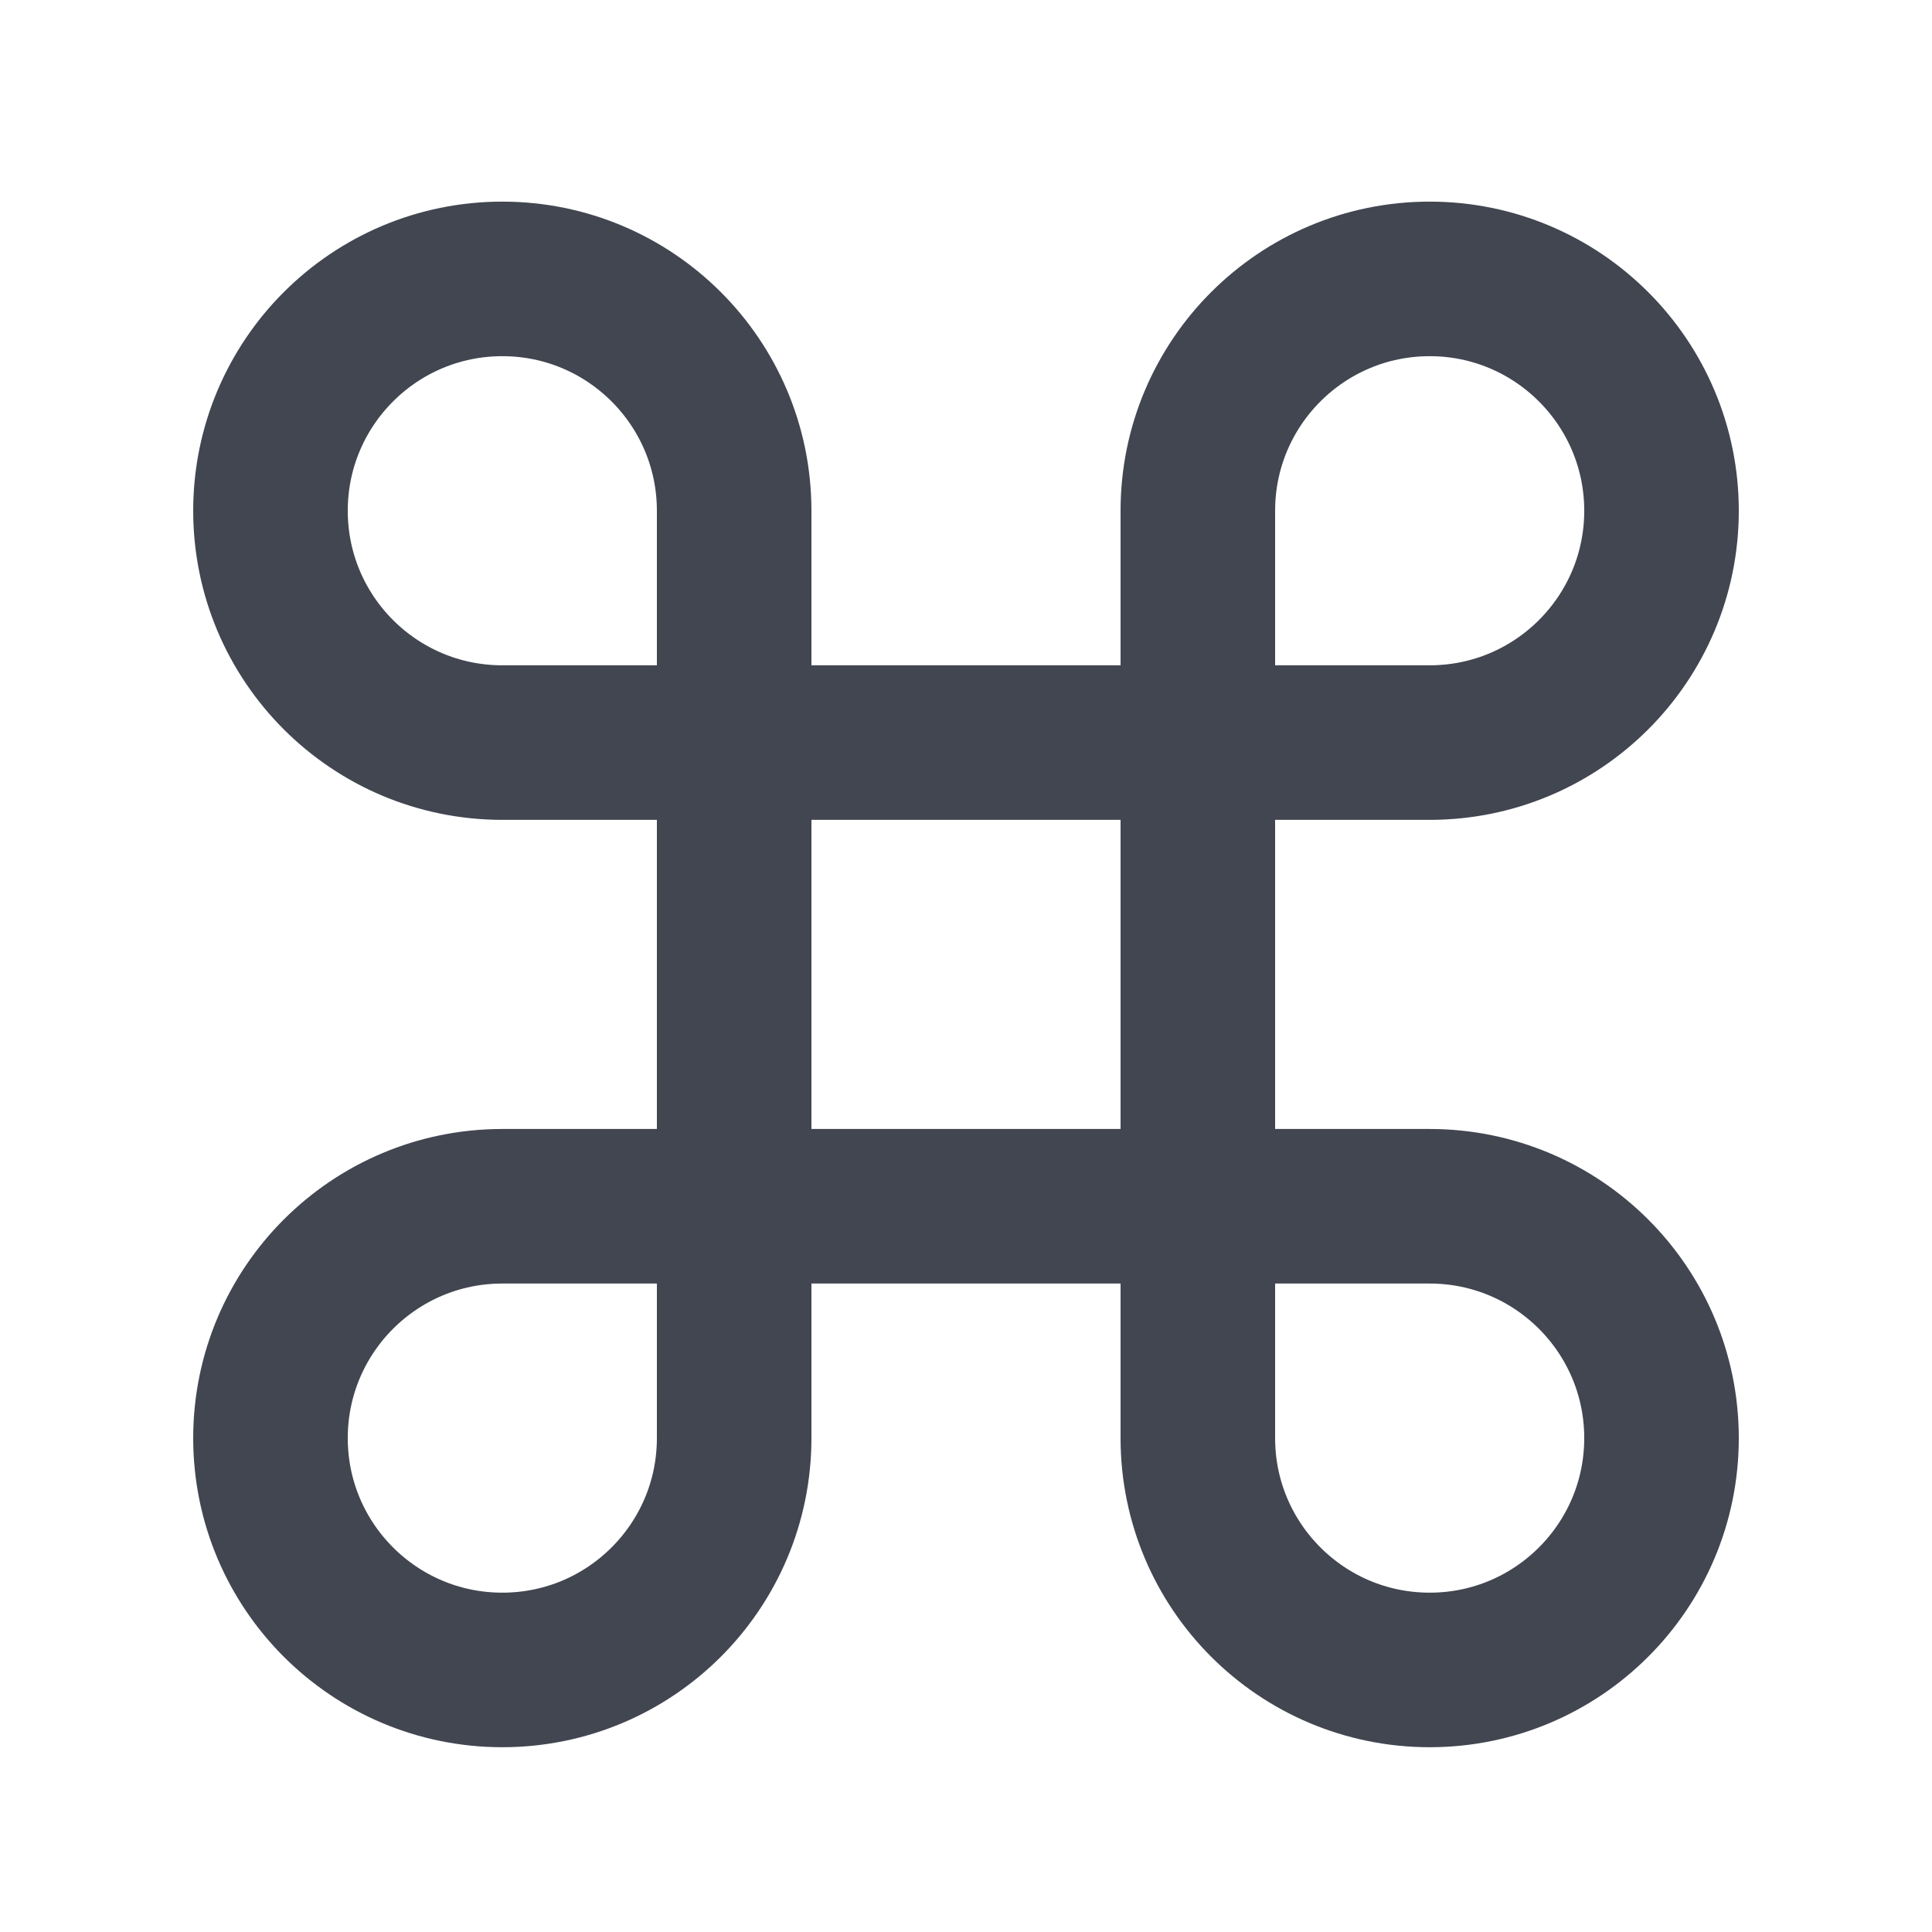<svg width="25" height="25" viewBox="0 0 25 25" fill="none" xmlns="http://www.w3.org/2000/svg">
<path d="M9.5 9.609V6.609C9.5 4.953 8.157 3.609 6.5 3.609C4.843 3.609 3.5 4.953 3.5 6.609C3.5 8.266 4.843 9.609 6.5 9.609H9.5ZM9.5 9.609V15.609M9.5 9.609H15.5M9.5 15.609V18.609C9.5 20.266 8.157 21.609 6.5 21.609C4.843 21.609 3.5 20.266 3.5 18.609C3.5 16.953 4.843 15.609 6.5 15.609H9.5ZM9.5 15.609H15.5M15.5 15.609H18.5C20.157 15.609 21.5 16.953 21.5 18.609C21.5 20.266 20.157 21.609 18.5 21.609C16.843 21.609 15.5 20.266 15.5 18.609V15.609ZM15.5 15.609V9.609M15.5 9.609V6.609C15.5 4.953 16.843 3.609 18.5 3.609C20.157 3.609 21.5 4.953 21.5 6.609C21.5 8.266 20.157 9.609 18.5 9.609H15.5Z" stroke="#414651" stroke-width="2" stroke-linecap="round" stroke-linejoin="round"/>
</svg>
